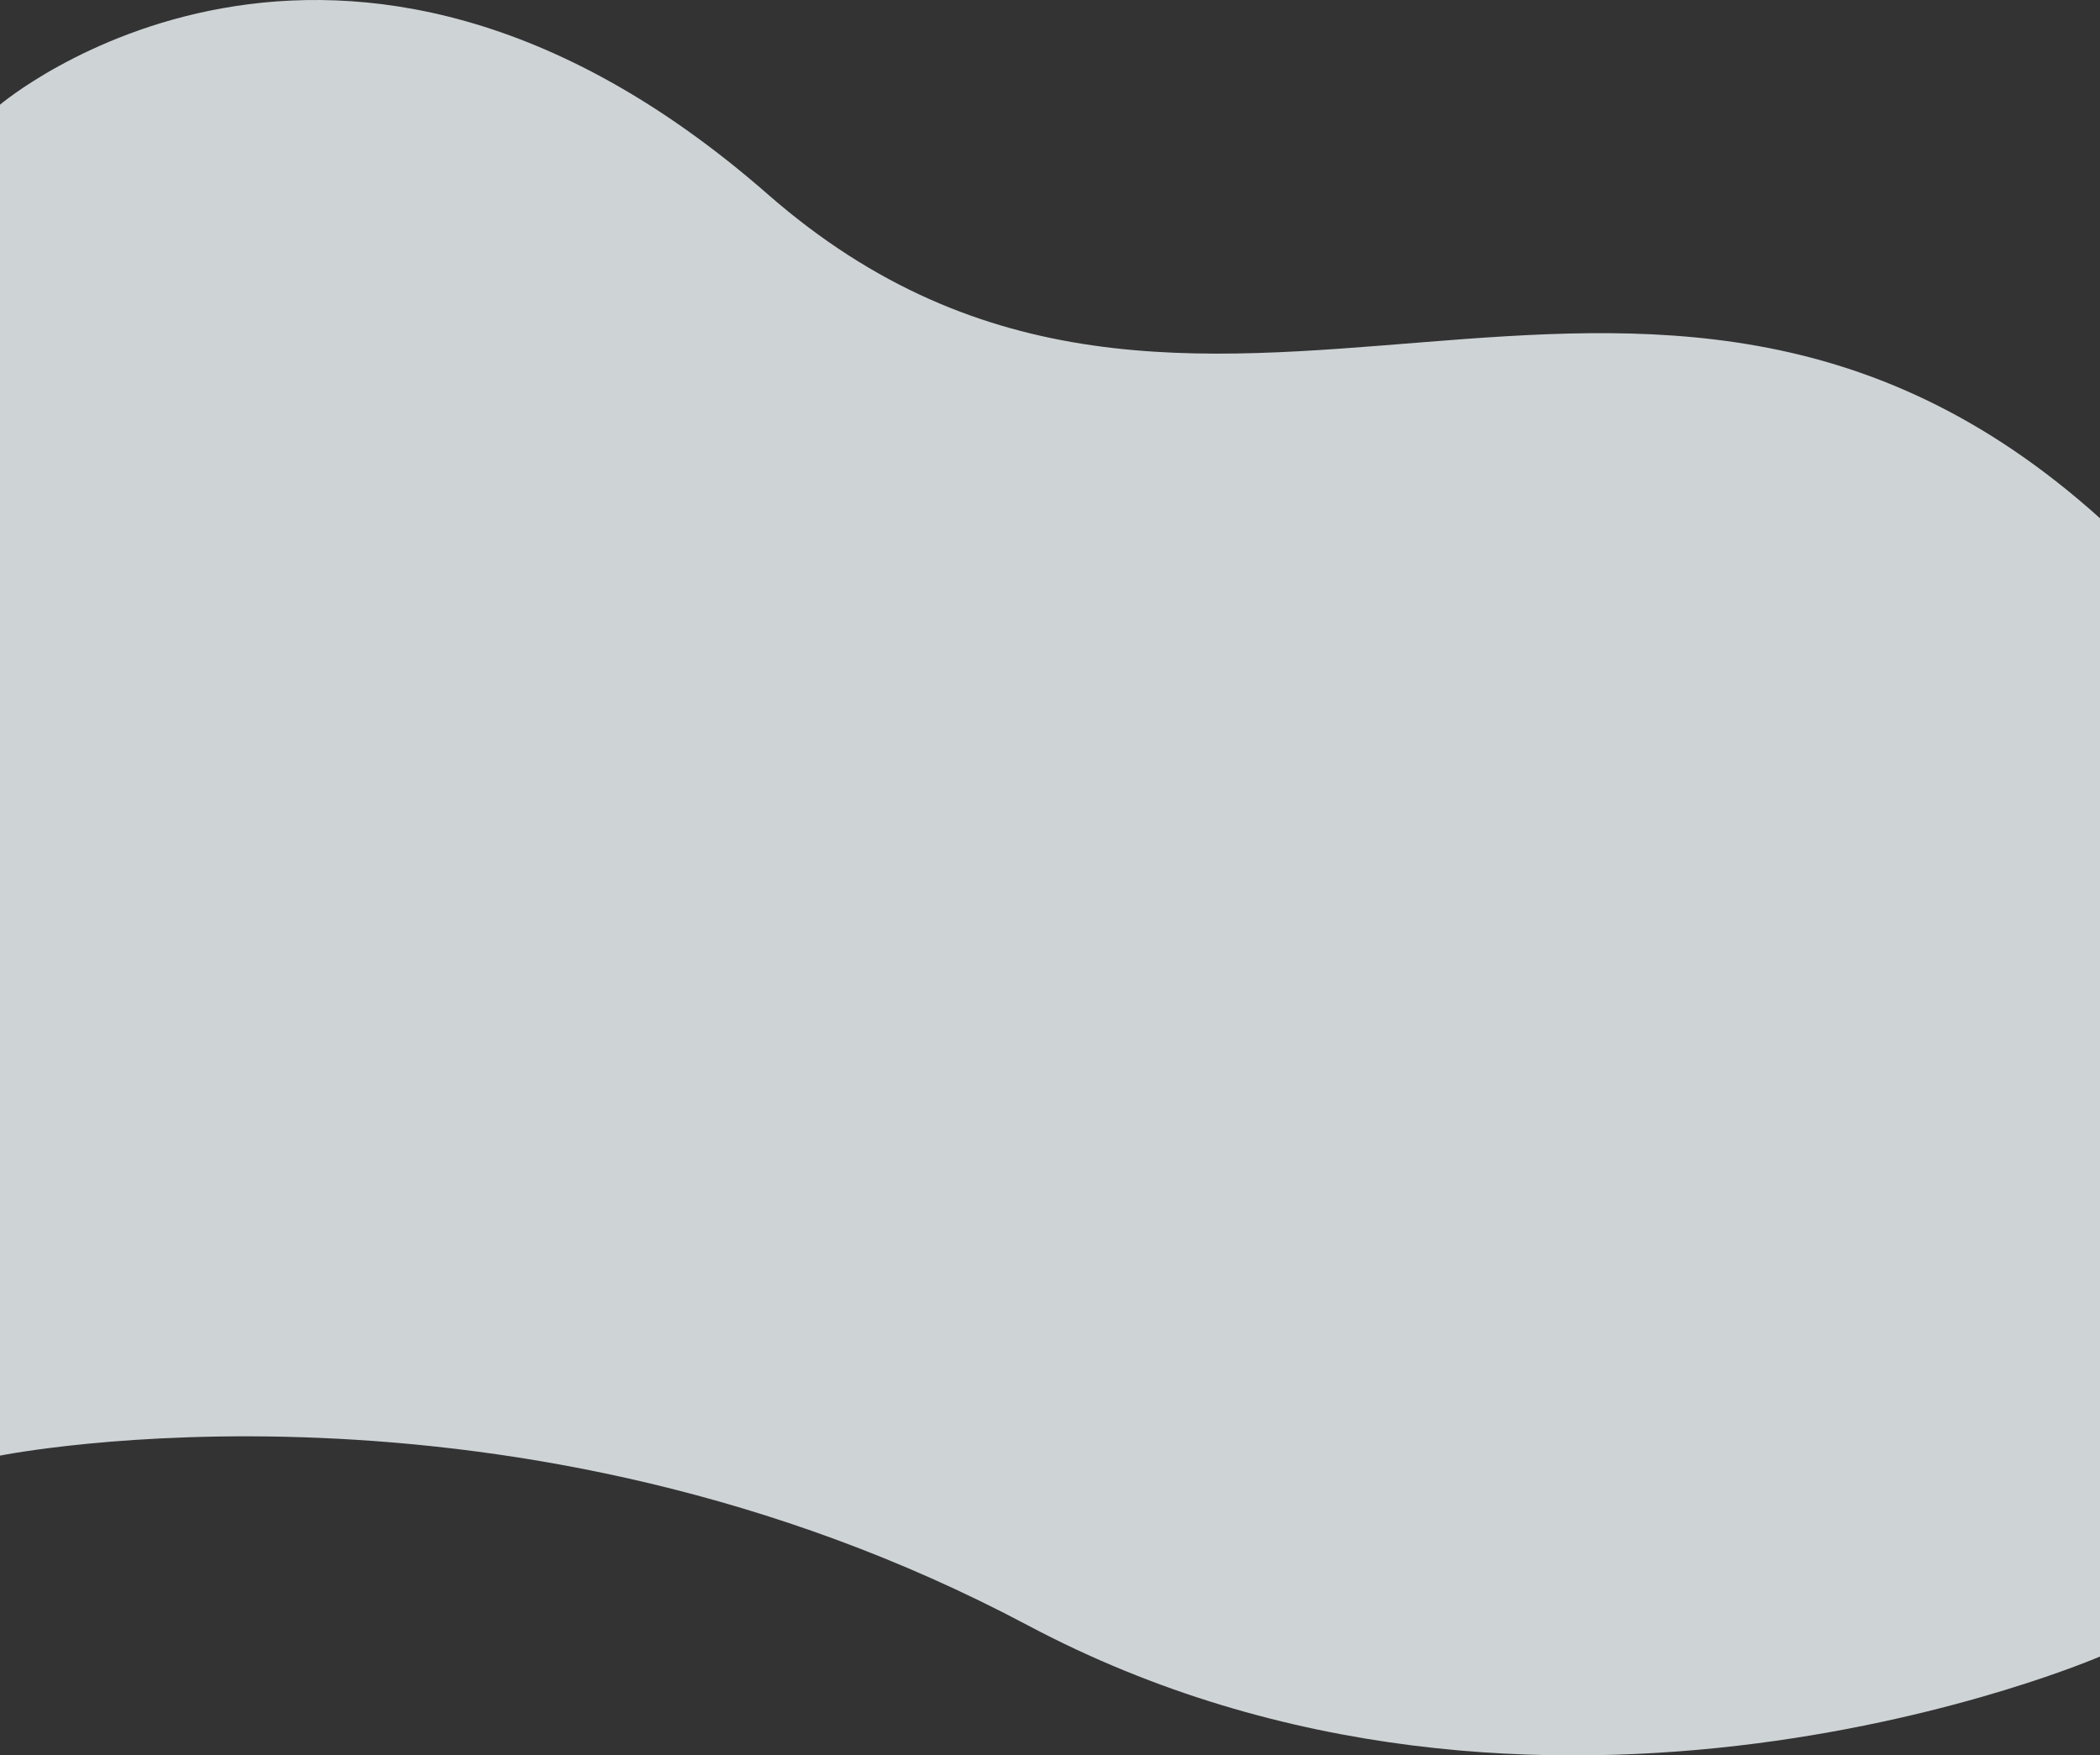 <?xml version="1.0" encoding="UTF-8"?> <svg xmlns="http://www.w3.org/2000/svg" width="1358" height="1135" viewBox="0 0 1358 1135" fill="none"><rect x="0" y="0" width="1358" height="1135" fill="#333333" stroke="none"/> <path d="M496.365 125.502C218.161 -117.88 0 67.683 0 67.683V941.174C0 941.174 331.778 874.135 664.553 1050.85C997.328 1227.57 1358 1071.07 1358 1071.07V335.099C1060.78 67.683 774.57 368.883 496.365 125.502Z" fill="#F5FBFF" fill-opacity="0.8"></path> </svg> 